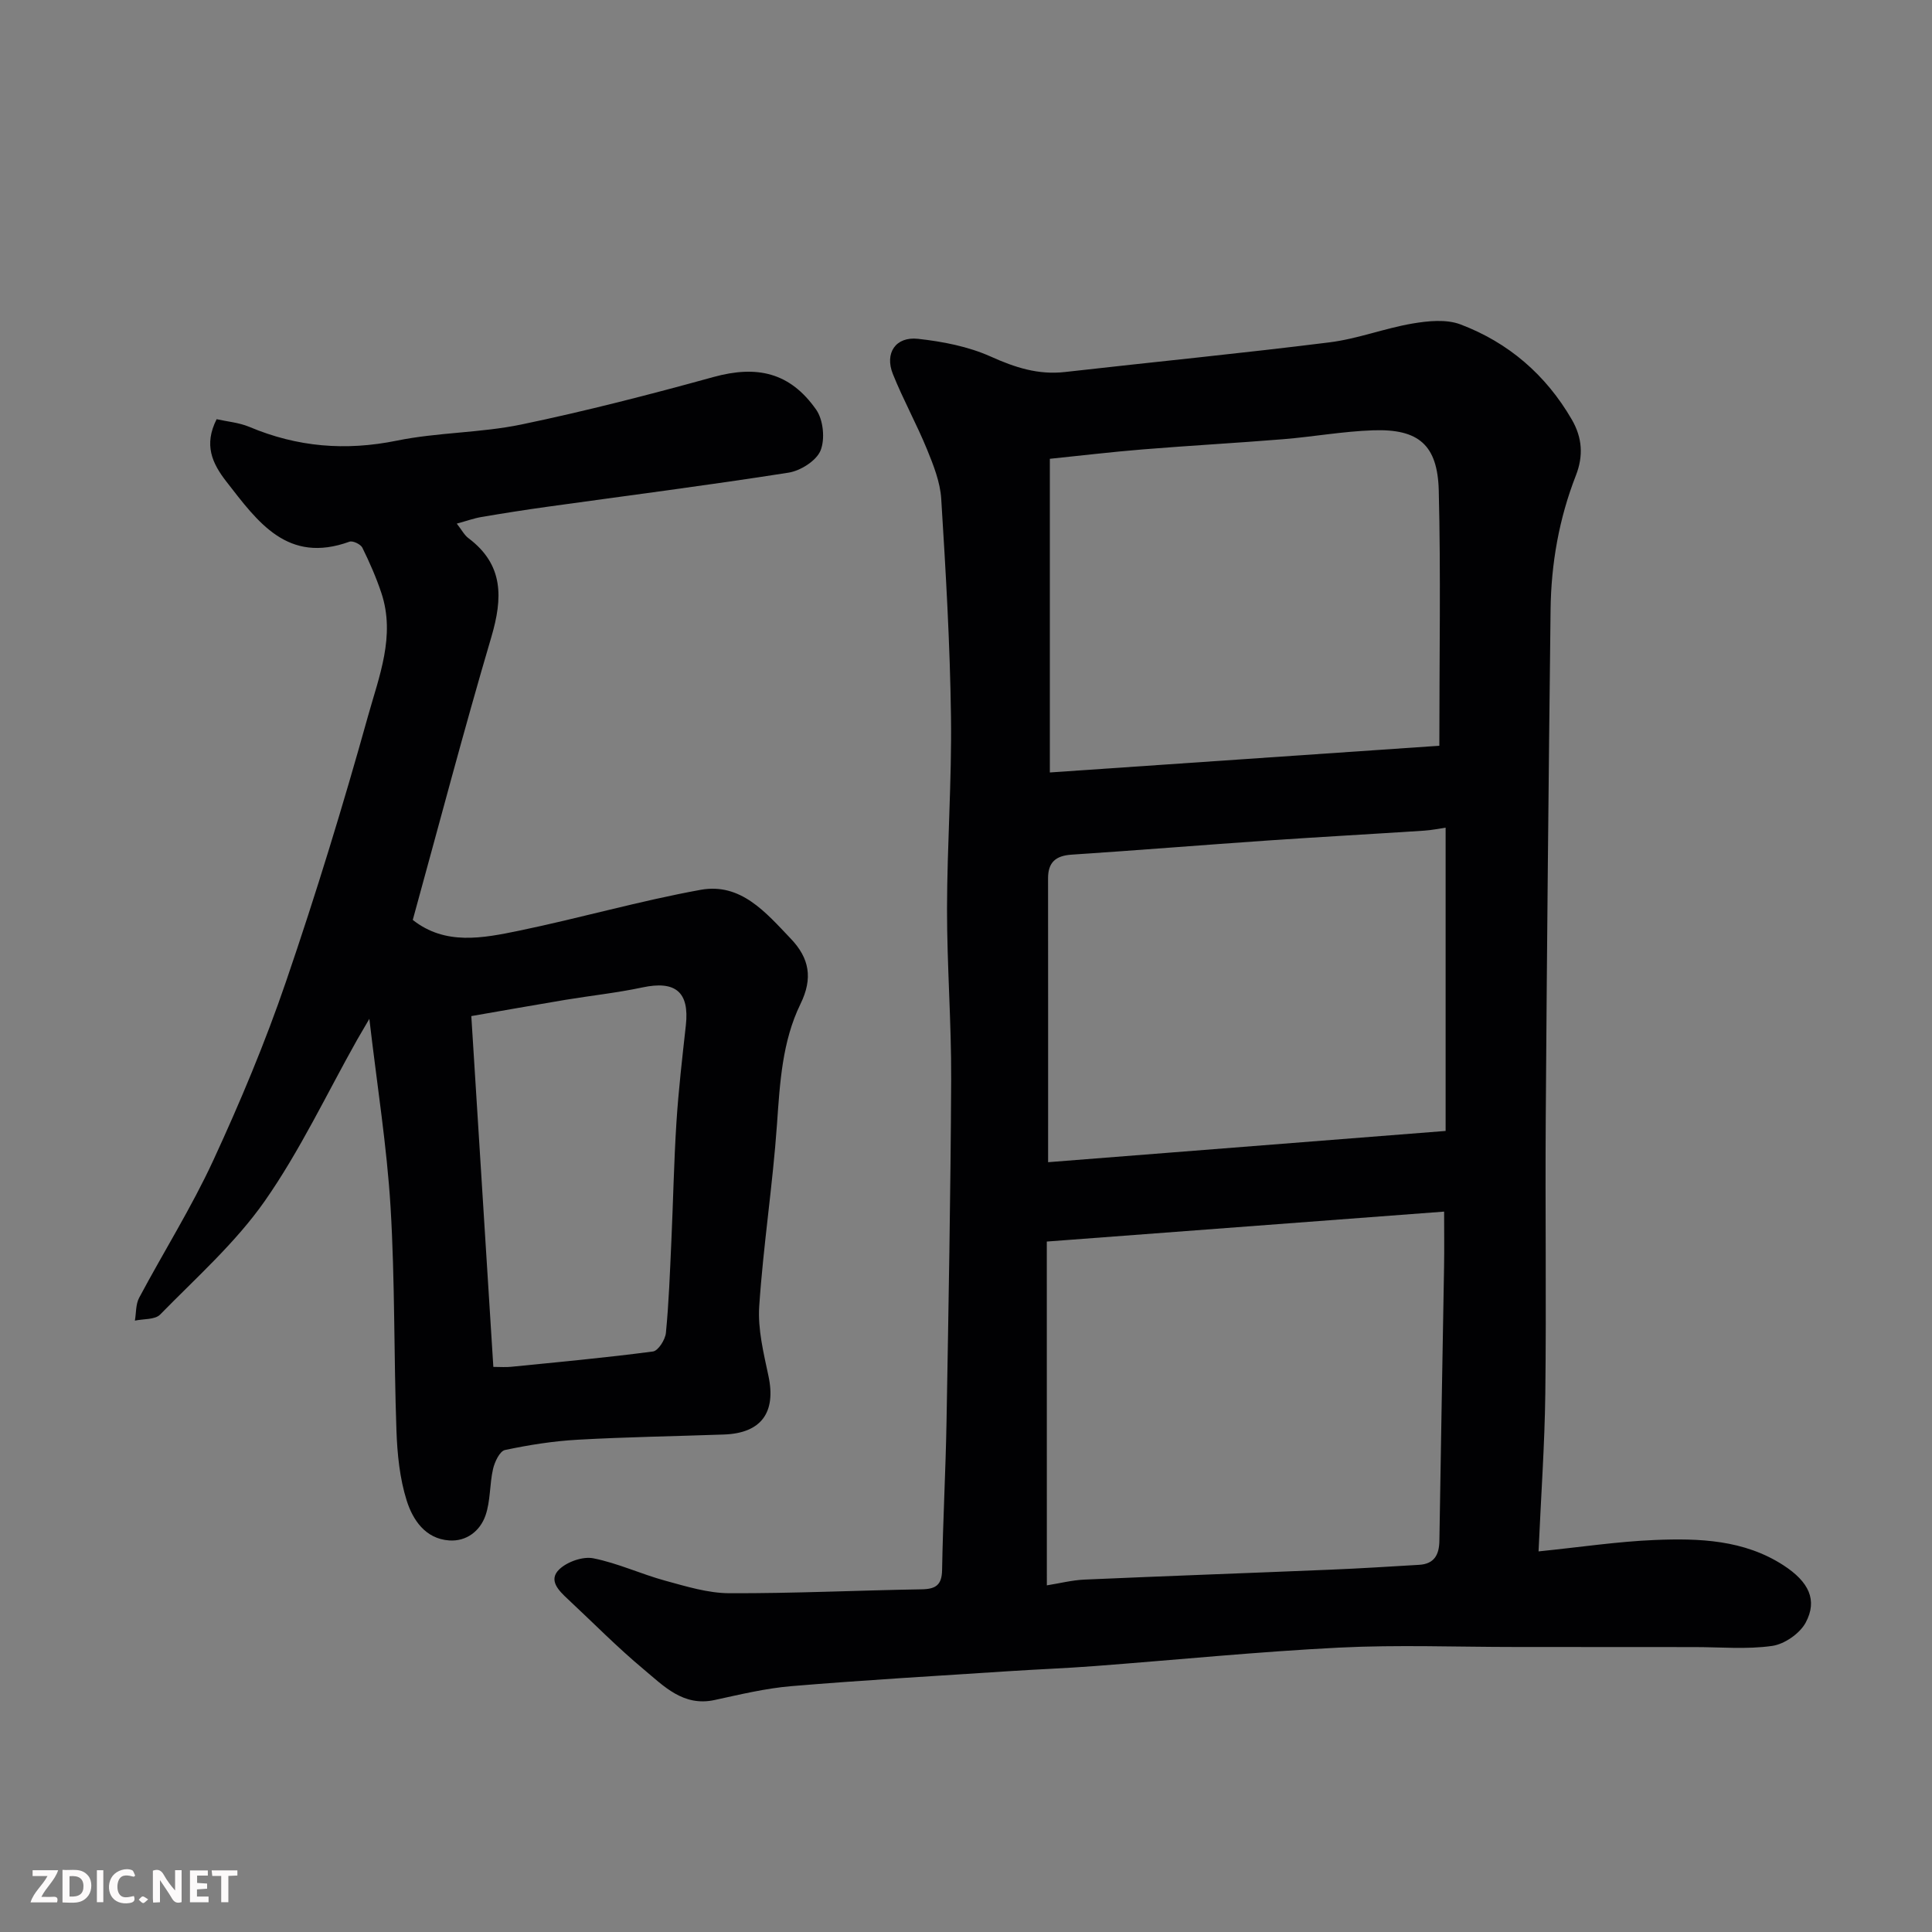 <svg enable-background="new 0 0 400 400" viewBox="0 0 400 400" xmlns="http://www.w3.org/2000/svg"><rect x="0" y="0" width="400" height="400" fill="#808080" stroke="none"/><path d="m318.54 321.2c8.73-.89 16.36-2.04 24.02-2.36 9.23-.38 18.52-.06 26.69 5.24 5.3 3.44 7.08 7.23 4.6 11.86-1.22 2.27-4.4 4.47-6.95 4.83-5.26.75-10.69.24-16.05.24-12.37 0-24.74-.01-37.11-.02-12.17 0-24.35-.48-36.49.13-16.93.85-33.81 2.55-50.72 3.83-5.93.45-11.87.67-17.8 1.06-14.97.98-29.95 1.84-44.9 3.09-5.34.45-10.62 1.73-15.88 2.87-6.49 1.41-10.53-2.89-14.7-6.37-5.46-4.55-10.46-9.65-15.67-14.51-1.88-1.75-4.15-3.94-1.76-6.2 1.65-1.56 4.86-2.69 7.02-2.26 5.06 1 9.86 3.26 14.87 4.63 4.37 1.19 8.87 2.59 13.32 2.6 13.27.05 26.53-.59 39.8-.81 2.91-.05 4.17-.89 4.22-4 .18-10.27.74-20.53.92-30.79.41-23.6.85-47.2.96-70.8.05-11.77-.87-23.53-.86-35.3.02-13.27 1-26.54.82-39.8-.2-15.04-1.08-30.08-2.02-45.1-.22-3.46-1.6-6.94-2.94-10.22-2.16-5.28-4.95-10.31-7.07-15.6-1.74-4.33.57-7.8 5.2-7.29 5.1.56 10.39 1.58 15.03 3.66 5.04 2.27 9.85 3.84 15.4 3.21 18.25-2.07 36.54-3.86 54.77-6.14 5.78-.72 11.37-2.9 17.14-3.89 3.24-.55 7.02-.94 9.96.17 9.95 3.76 17.7 10.44 23.08 19.73 2.16 3.74 2.41 7.5.83 11.55-3.49 8.93-5.13 18.26-5.24 27.81-.41 35.1-.76 70.19-1 105.29-.13 19 .14 38-.09 56.99-.13 10.58-.89 21.15-1.4 32.67zm-101.8 7.03c2.61-.41 5.17-1.07 7.75-1.19 17.02-.75 34.04-1.35 51.06-2.06 6.1-.25 12.19-.64 18.28-1 3.12-.19 4.14-2.08 4.18-5 .29-18.92.65-37.84.97-56.75.06-3.62.01-7.24.01-11.38-27.56 2.08-54.56 4.11-82.26 6.2.01 23.73.01 47.07.01 71.18zm81.26-173.83c0-18.39.31-35.62-.12-52.83-.24-9.48-4.19-12.8-13.58-12.48-6.21.21-12.38 1.33-18.59 1.84-9.68.79-19.38 1.32-29.06 2.11-6.47.52-12.93 1.3-19.29 1.95v64.94c27.33-1.89 54.23-3.73 80.64-5.53zm-81 86.22c27.68-2.18 54.67-4.3 82.3-6.47 0-21.39 0-42.1 0-62.79-1.32.19-2.89.52-4.47.62-10.7.7-21.4 1.29-32.1 2.02-13.64.94-27.26 2.05-40.9 2.95-3.27.22-4.84 1.6-4.84 4.88.02 19.16.01 38.31.01 58.79z" fill="#010103"/><path d="m85.46 190.46c6.73 5.32 14.49 3.78 22.01 2.23 12.57-2.6 24.96-6.17 37.58-8.46 8.33-1.51 13.51 4.7 18.66 10.1 3.87 4.05 4.63 8.19 2.02 13.53-3.78 7.75-4.26 16.31-4.86 24.86-.88 12.6-2.84 25.12-3.68 37.72-.32 4.77.91 9.71 1.92 14.48 1.59 7.52-1.5 11.81-9.22 12.08-10.1.36-20.21.51-30.29 1.08-5.05.28-10.1 1.08-15.05 2.13-1.08.23-2.13 2.45-2.47 3.92-.73 3.17-.51 6.63-1.57 9.65-1.12 3.19-3.93 5.41-7.53 5.15-4.95-.35-7.53-4.3-8.78-8.26-1.45-4.6-1.95-9.63-2.12-14.49-.55-15.42-.29-30.89-1.22-46.28-.76-12.55-2.77-25.03-4.39-38.96-1.22 2.1-1.88 3.19-2.51 4.3-6.31 11.21-11.83 22.97-19.17 33.46-6.06 8.64-14.19 15.85-21.64 23.47-1.06 1.08-3.45.87-5.22 1.25.27-1.58.16-3.37.87-4.71 5.06-9.51 10.83-18.67 15.34-28.43 5.59-12.1 10.77-24.46 15.08-37.07 6.21-18.14 11.83-36.51 16.98-54.98 2.28-8.18 5.7-16.58 2.77-25.43-1.07-3.22-2.45-6.36-3.95-9.41-.35-.71-1.98-1.49-2.66-1.24-12.83 4.65-18.96-4.05-25.46-12.4-3.01-3.86-4.73-7.66-2.05-12.96 2.17.49 4.63.69 6.8 1.6 9.9 4.17 19.9 5 30.51 2.84 8.48-1.73 17.34-1.59 25.82-3.35 13.36-2.78 26.6-6.2 39.76-9.83 8.98-2.47 15.83-.96 21.25 6.78 1.47 2.11 1.86 6.1.89 8.46-.88 2.12-4.15 4.18-6.63 4.57-16.63 2.61-33.34 4.75-50.01 7.07-4.53.63-9.05 1.34-13.56 2.11-1.55.26-3.05.81-5.11 1.37 1.03 1.31 1.56 2.37 2.4 3 7.37 5.52 7.12 12.43 4.76 20.47-5.7 19.31-10.82 38.8-16.27 58.58zm16.68 92.54c1.44 0 2.57.1 3.68-.02 9.8-.98 19.61-1.88 29.37-3.17 1.08-.14 2.55-2.45 2.68-3.86.61-6.24.83-12.52 1.12-18.79.38-8.27.53-16.54 1.06-24.8.43-6.71 1.21-13.4 1.95-20.09.76-6.89-2.15-9.3-9.01-7.83-5.26 1.12-10.64 1.69-15.96 2.57-6.36 1.06-12.7 2.19-19.45 3.36 1.54 24.47 3.04 48.32 4.56 72.63z" fill="#010103"/><g fill="#fcfafa"><path d="m37.59 393.81c-.92.31-1.52.05-2-.78-.7-1.2-1.52-2.34-2.47-3.78v4.59c-.55.03-.95.05-1.41.07-.03-.37-.06-.64-.06-.91 0-1.91 0-3.81 0-5.7 1.13-.41 1.77-.03 2.29.91.62 1.11 1.38 2.14 2.31 3.19v-4.2h1.35v6.61z"/><path d="m12.94 393.88v-6.75c1.9.19 3.93-.54 5.37 1.29.8 1.01.78 2.88.03 3.97-1.37 1.97-3.4 1.51-5.4 1.49m1.45-1.22c2.04.12 2.92-.58 2.89-2.21-.03-1.51-.98-2.19-2.89-2z"/><path d="m11.81 393.87h-5.49c.68-2.18 2.47-3.48 3.51-5.45h-3.08v-1.21h5.29c-.71 2.13-2.44 3.48-3.47 5.51.86 0 1.63.04 2.39-.01.79-.05 1.14.21.85 1.16"/><path d="m39.33 393.86v-6.61h3.7v1.07h-2.22v1.52c.68.04 1.34.09 2.07.13v1.07c-.72.05-1.38.09-2.1.14v1.48h2.4v1.19h-3.84z"/><path d="m27.71 388.56c-1.15-.3-2.46-.61-3.1.64-.37.73-.41 1.93-.06 2.67.63 1.35 1.99.93 3.17.68.35.94-.01 1.32-.93 1.46-1.62.25-3.05-.27-3.76-1.48-.73-1.24-.6-3.03.31-4.17.88-1.11 2.71-1.7 4-1.16.32.13.44.74.65 1.12-.1.08-.19.16-.28.24"/><path d="m49.15 387.24v1.07c-.59.02-1.17.05-1.87.08v5.44h-1.48v-5.44h-1.85c-.05-.4-.08-.73-.13-1.15z"/><path d="m20.06 387.21h1.33v6.62h-1.33z"/><path d="m30.68 393.25c-.49.38-.8.79-1.05.76-.32-.05-.6-.45-.9-.7.26-.24.51-.64.8-.67.29-.04.62.3 1.15.61"/></g></svg>